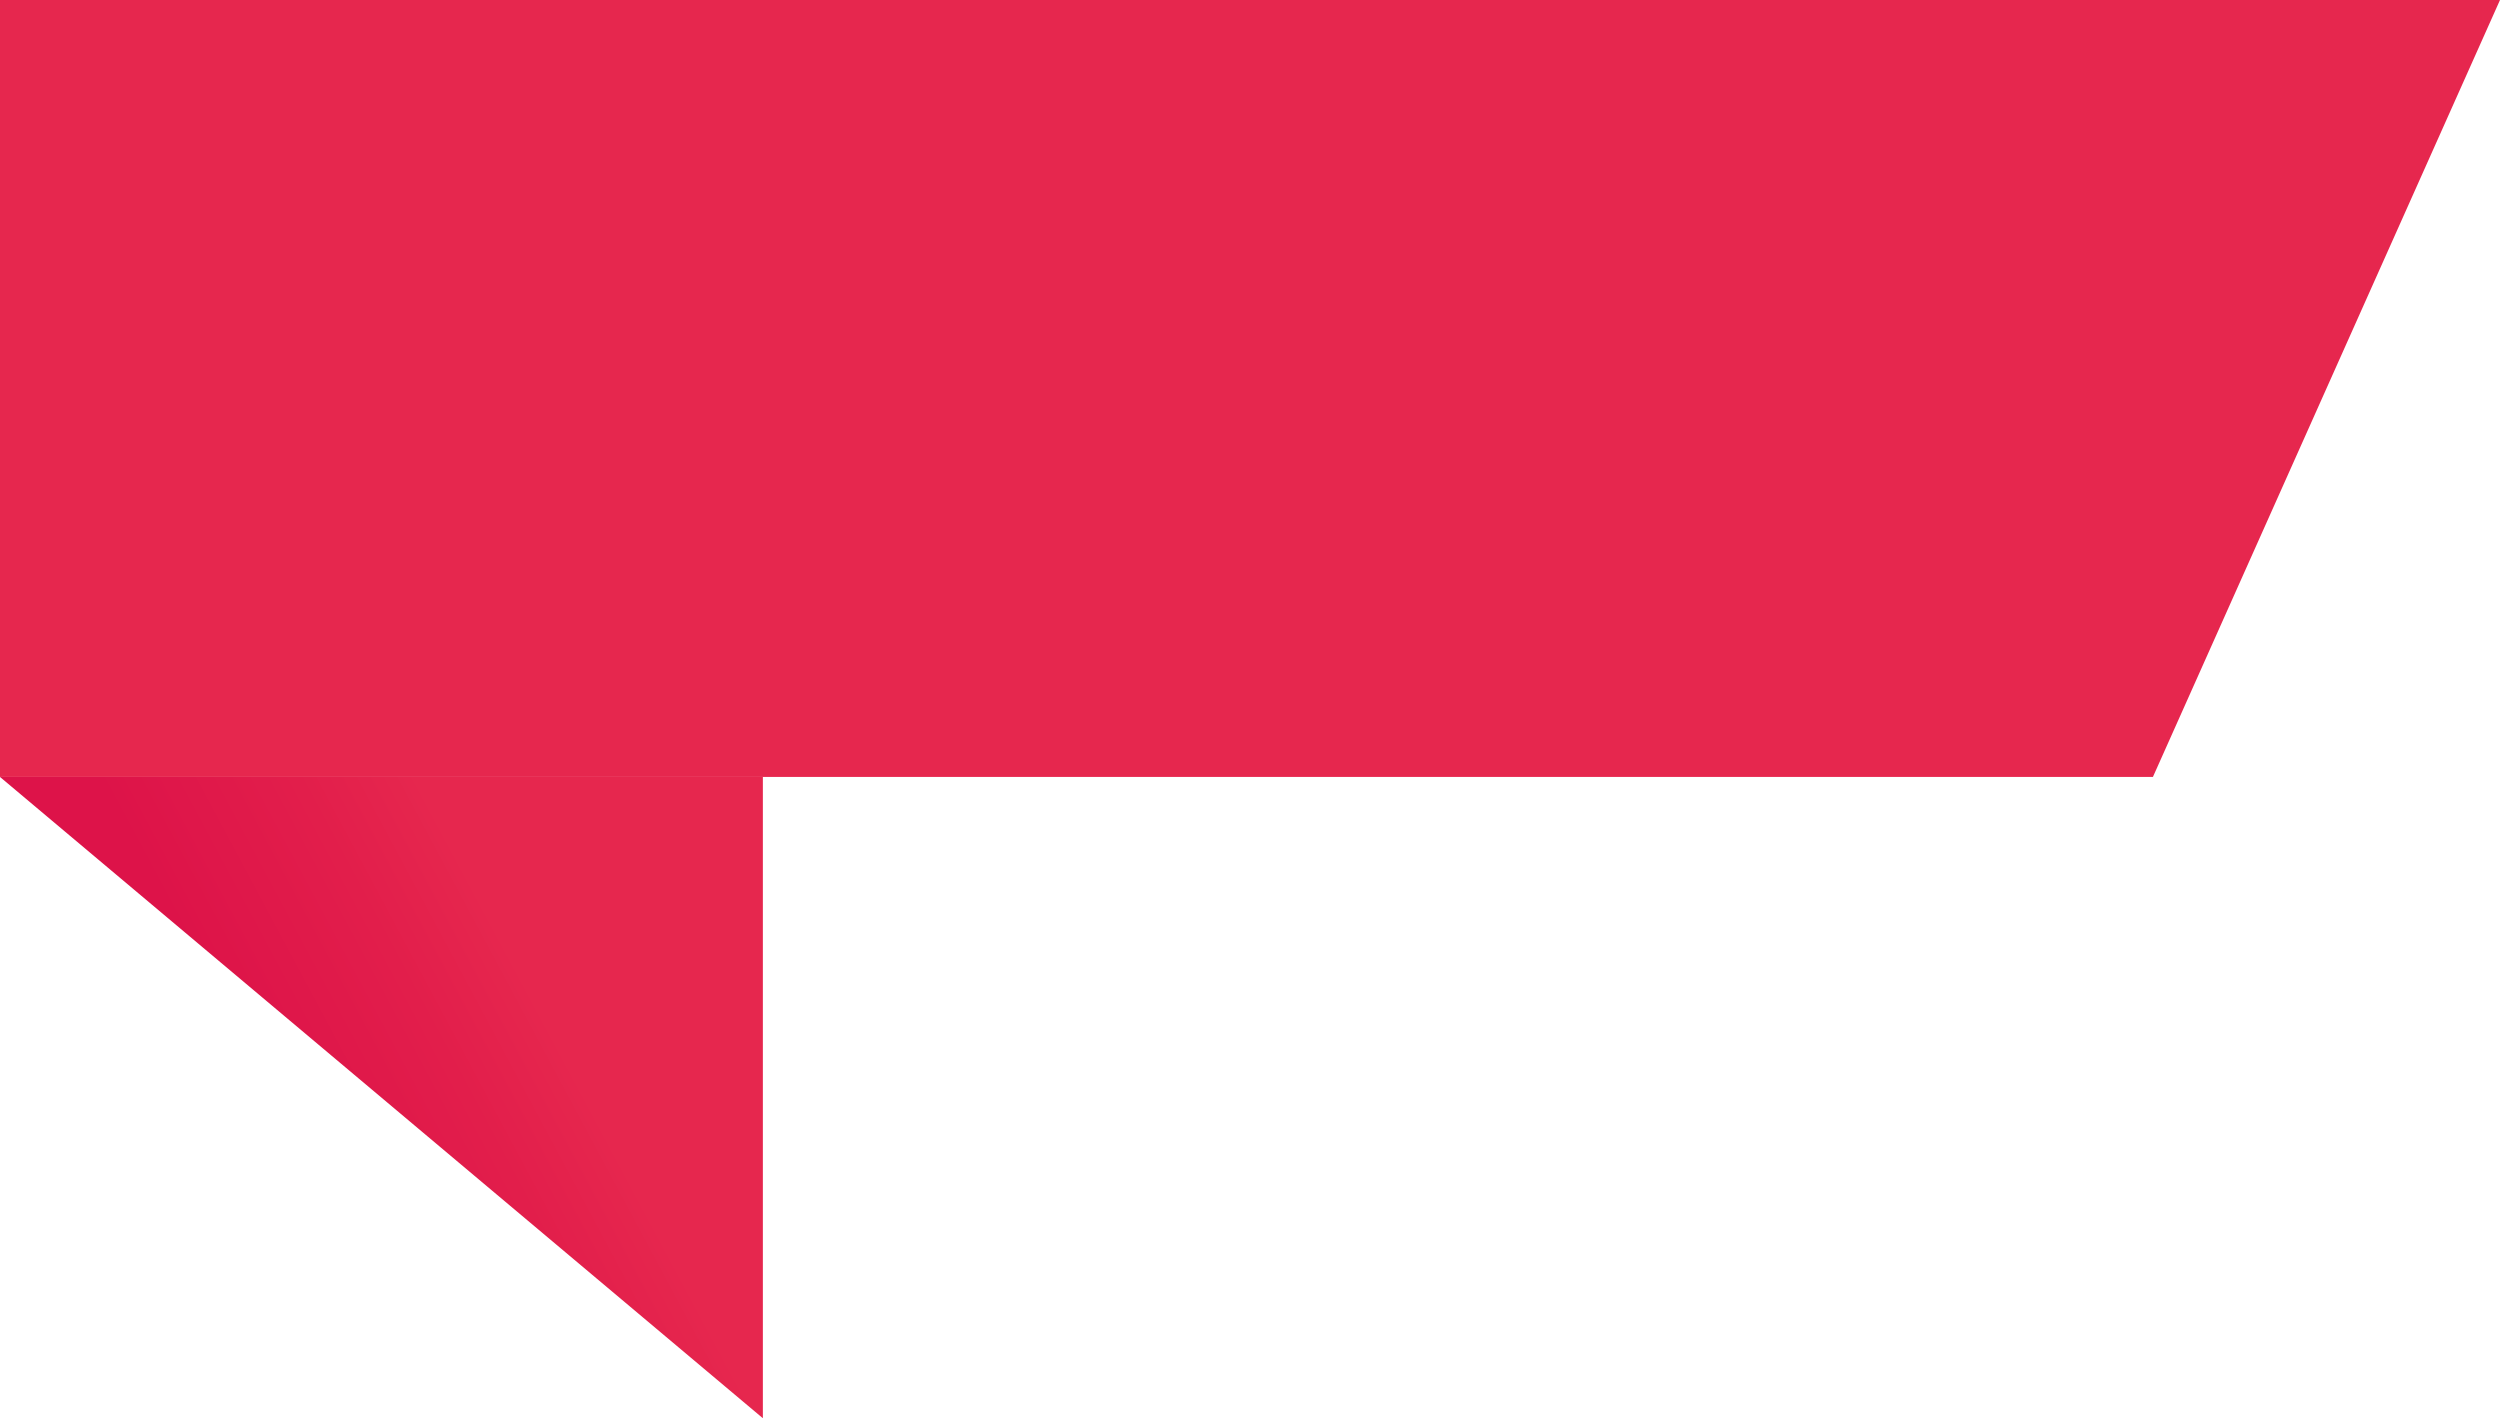 <?xml version="1.0" encoding="utf-8"?>
<!-- Generator: Adobe Illustrator 23.0.3, SVG Export Plug-In . SVG Version: 6.00 Build 0)  -->
<svg version="1.1" id="Livello_1" xmlns="http://www.w3.org/2000/svg" xmlns:xlink="http://www.w3.org/1999/xlink" x="0px" y="0px"
	 viewBox="0 0 367.2 208.31" style="enable-background:new 0 0 367.2 208.31;" xml:space="preserve">
<style type="text/css">
	.st0{fill:#E6274E;}
	.st1{fill:url(#SVGID_1_);}
</style>
<polygon class="st0" points="316.22,114.12 0,114.12 0,0 367.2,0 "/>
<linearGradient id="SVGID_1_" gradientUnits="userSpaceOnUse" x1="43.013" y1="168.178" x2="79.758" y2="148.511">
	<stop  offset="0" style="stop-color:#DD1349"/>
	<stop  offset="0.622" style="stop-color:#E21E4B"/>
	<stop  offset="1" style="stop-color:#E6274E"/>
</linearGradient>
<polygon class="st1" points="0,114.12 112.05,114.12 112.05,208.31 112.05,208.31 "/>
</svg>
